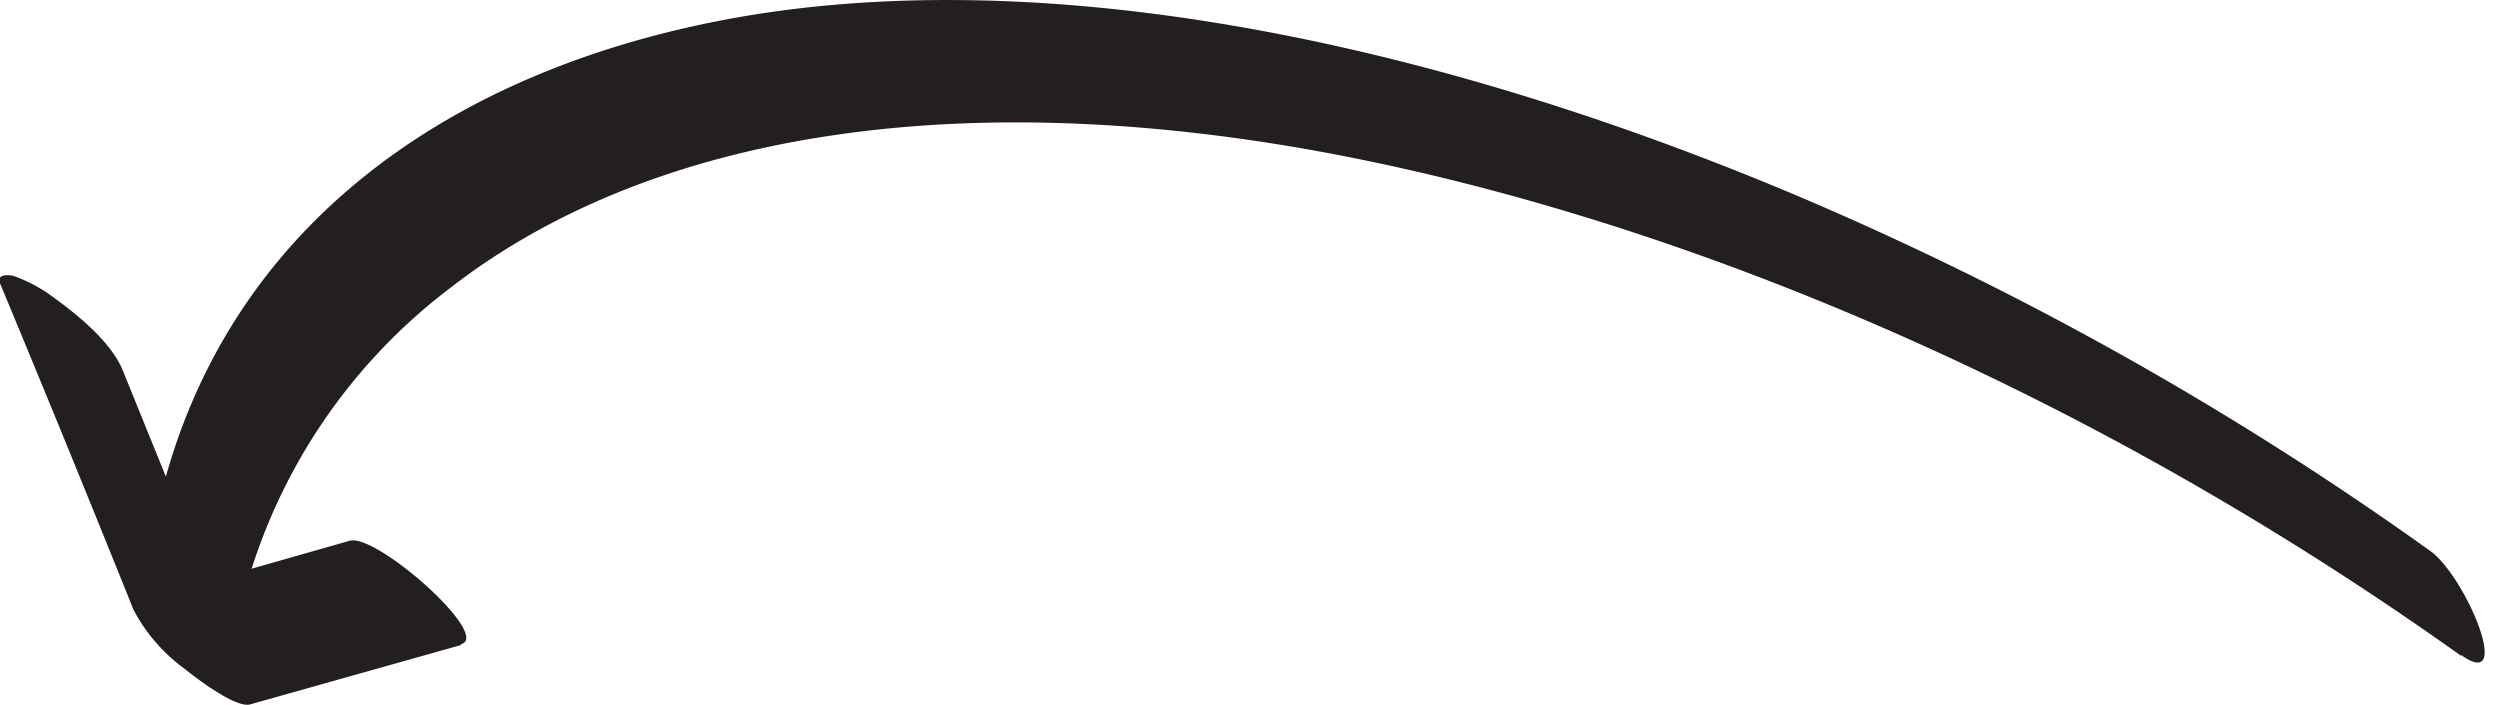 <svg xmlns="http://www.w3.org/2000/svg" xmlns:xlink="http://www.w3.org/1999/xlink" id="Calque_1" data-name="Calque 1" viewBox="0 0 147.29 41.53"><defs><style>.cls-1{fill:none;}.cls-2{clip-path:url(#clip-path);}.cls-3{fill:#231e1f;}</style><clipPath id="clip-path"><rect class="cls-1" width="146.39" height="41.53"></rect></clipPath></defs><g class="cls-2"><path class="cls-3" d="M145,38.64C123.49,23.3,100.12,13.38,79.65,9.29,57.8,4.93,38.82,7.4,26.48,17A33.5,33.5,0,0,0,13.67,38.36c-.21,1.24-2-.46-2.69-1.4-1.14-1.49-2.31-3.67-2.1-4.9C11.79,15,24.72,4.77,42.05,1.29c17.57-3.53,40.2.3,63.66,10.17a194.86,194.86,0,0,1,37.47,21c2.1,1.5,4.95,8.37,1.82,6.13"></path><path class="cls-3" d="M27.17,38,14.74,41.5c-.81.23-3-1.4-3.88-2.11a10.09,10.09,0,0,1-3-3.48Q4,26.3,0,16.69c-.21-.53.44-.52.81-.43a8.94,8.94,0,0,1,2.41,1.31c1.53,1.11,3.35,2.65,4,4.22q3.9,9.62,7.81,19.22l-6.89-5.6L20.6,31.86c1.58-.45,8.37,5.58,6.57,6.09"></path></g></svg>
